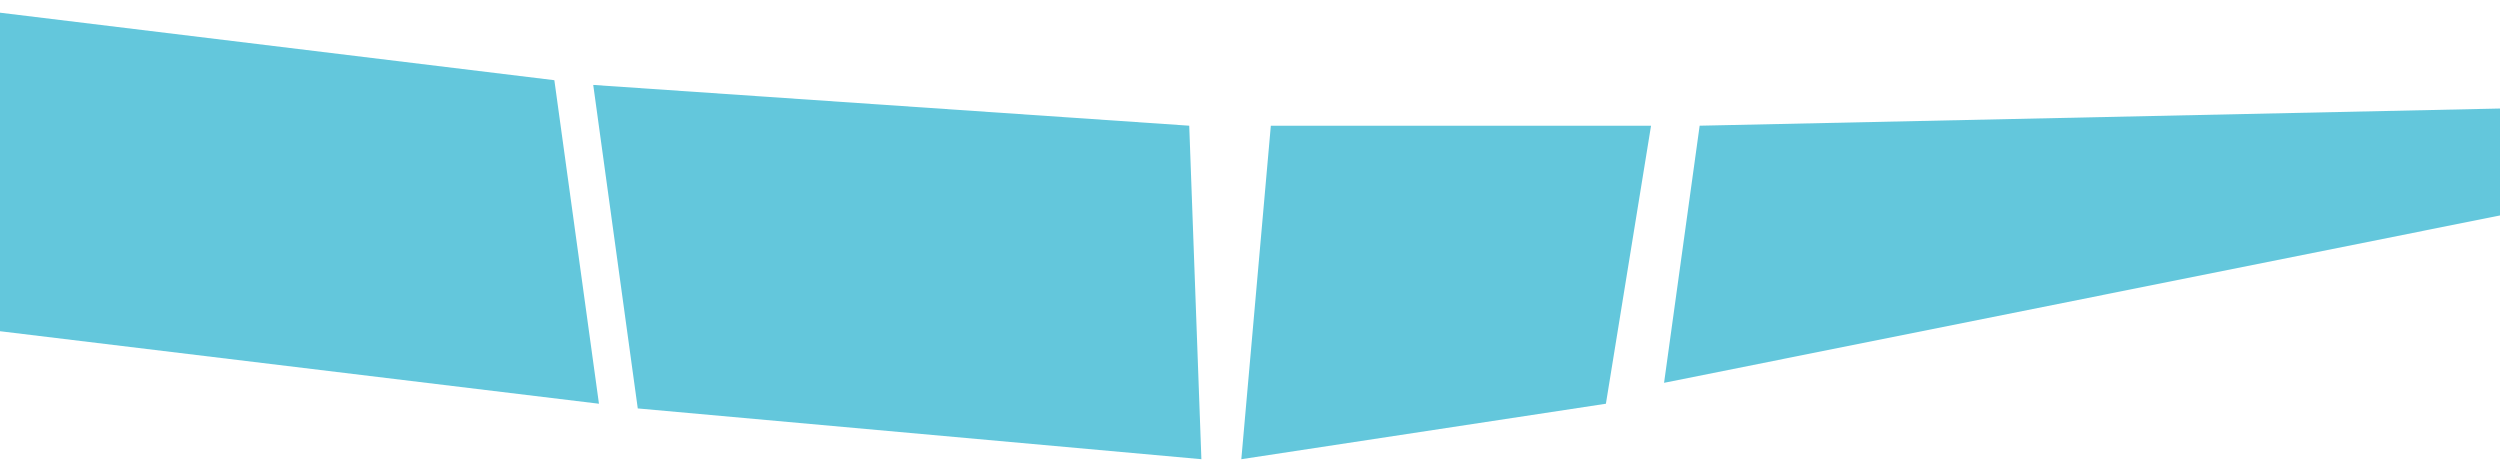 <?xml version="1.0" encoding="UTF-8"?> <svg xmlns="http://www.w3.org/2000/svg" width="1440" height="265" viewBox="0 0 1440 265" fill="none"> <path d="M-39.5 186L-60 0L319.306 46.194L345 232.549L-39.5 186Z" fill="#3DB9D3" fill-opacity="0.8"></path> <path d="M341.702 48.921L685 72.405L692 264.5L367.353 235.255L341.702 48.921Z" fill="#3DB9D3" fill-opacity="0.8"></path> <path d="M1440.5 124L958.5 220.5L979 72.405L1440.5 62.5V124Z" fill="#3DB9D3" fill-opacity="0.8"></path> <path d="M732 72.405H951L925 232.549L715 264.5L732 72.405Z" fill="#3DB9D3" fill-opacity="0.8"></path> </svg> 